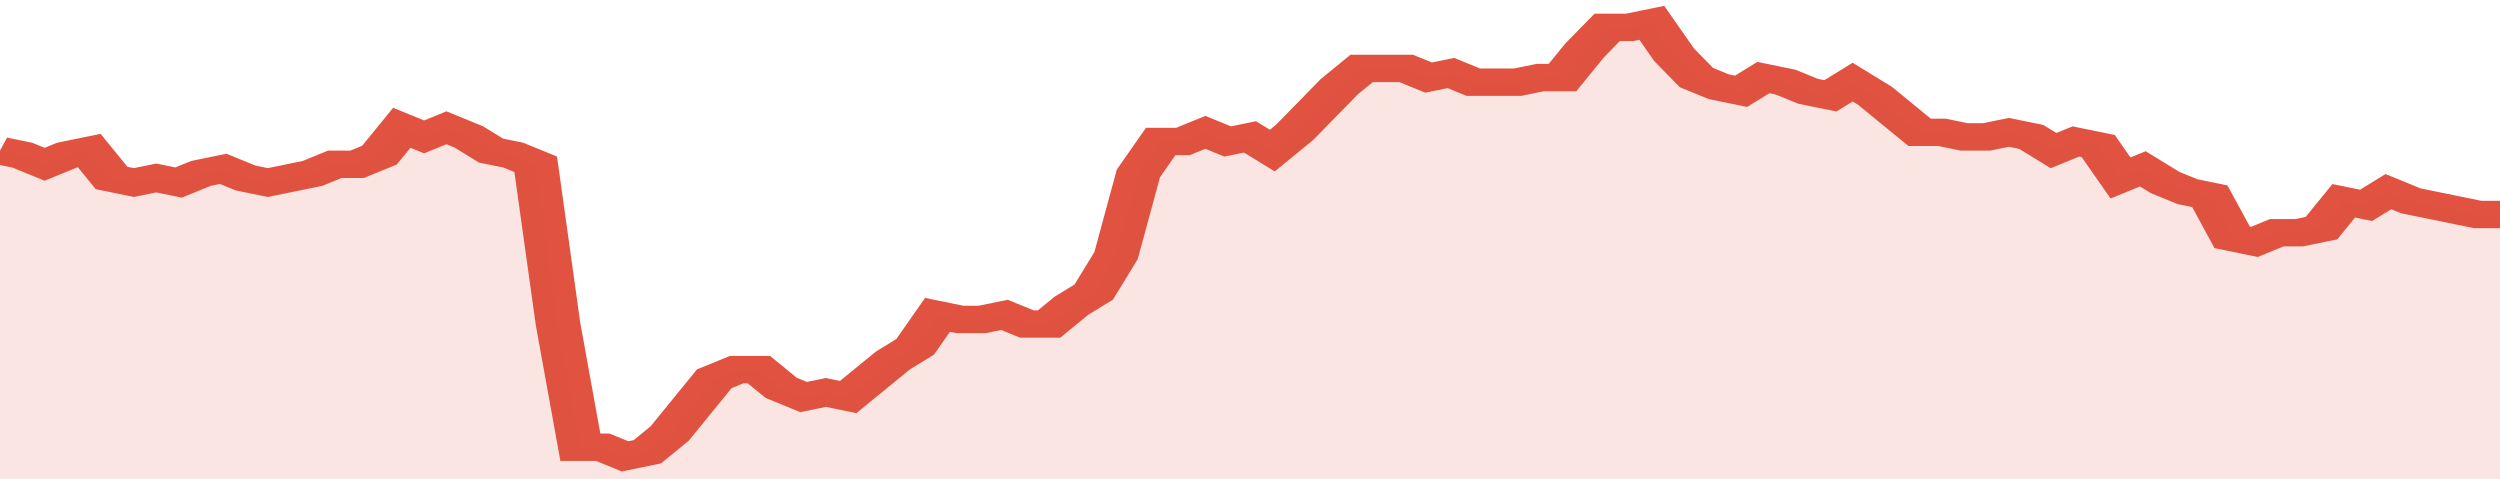 <svg xmlns="http://www.w3.org/2000/svg" viewBox="0 0 336 105" width="120" height="23" preserveAspectRatio="none">
				 <polyline fill="none" stroke="#E15241" stroke-width="6" points="0, 33 3, 34 6, 36 9, 34 12, 33 15, 39 18, 40 21, 39 24, 40 27, 38 30, 37 33, 39 36, 40 39, 39 42, 38 45, 36 48, 36 51, 34 54, 28 57, 30 60, 28 63, 30 66, 33 69, 34 72, 36 75, 71 78, 98 81, 98 84, 100 87, 99 90, 95 93, 89 96, 83 99, 81 102, 81 105, 85 108, 87 111, 86 114, 87 117, 83 120, 79 123, 76 126, 69 129, 70 132, 70 135, 69 138, 71 141, 71 144, 67 147, 64 150, 56 153, 38 156, 31 159, 31 162, 29 165, 31 168, 30 171, 33 174, 29 177, 24 180, 19 183, 15 186, 15 189, 15 192, 17 195, 16 198, 18 201, 18 204, 18 207, 17 210, 17 213, 11 216, 6 219, 6 222, 5 225, 12 228, 17 231, 19 234, 20 237, 17 240, 18 243, 20 246, 21 249, 18 252, 21 255, 25 258, 29 261, 29 264, 30 267, 30 270, 29 273, 30 276, 33 279, 31 282, 32 285, 39 288, 37 291, 40 294, 42 297, 43 300, 52 303, 53 306, 51 309, 51 312, 50 315, 44 318, 45 321, 42 324, 44 327, 45 330, 46 333, 47 336, 47 336, 47 "> </polyline>
				 <polygon fill="#E15241" opacity="0.15" points="0, 105 0, 33 3, 34 6, 36 9, 34 12, 33 15, 39 18, 40 21, 39 24, 40 27, 38 30, 37 33, 39 36, 40 39, 39 42, 38 45, 36 48, 36 51, 34 54, 28 57, 30 60, 28 63, 30 66, 33 69, 34 72, 36 75, 71 78, 98 81, 98 84, 100 87, 99 90, 95 93, 89 96, 83 99, 81 102, 81 105, 85 108, 87 111, 86 114, 87 117, 83 120, 79 123, 76 126, 69 129, 70 132, 70 135, 69 138, 71 141, 71 144, 67 147, 64 150, 56 153, 38 156, 31 159, 31 162, 29 165, 31 168, 30 171, 33 174, 29 177, 24 180, 19 183, 15 186, 15 189, 15 192, 17 195, 16 198, 18 201, 18 204, 18 207, 17 210, 17 213, 11 216, 6 219, 6 222, 5 225, 12 228, 17 231, 19 234, 20 237, 17 240, 18 243, 20 246, 21 249, 18 252, 21 255, 25 258, 29 261, 29 264, 30 267, 30 270, 29 273, 30 276, 33 279, 31 282, 32 285, 39 288, 37 291, 40 294, 42 297, 43 300, 52 303, 53 306, 51 309, 51 312, 50 315, 44 318, 45 321, 42 324, 44 327, 45 330, 46 333, 47 336, 47 336, 105 "></polygon>
			</svg>